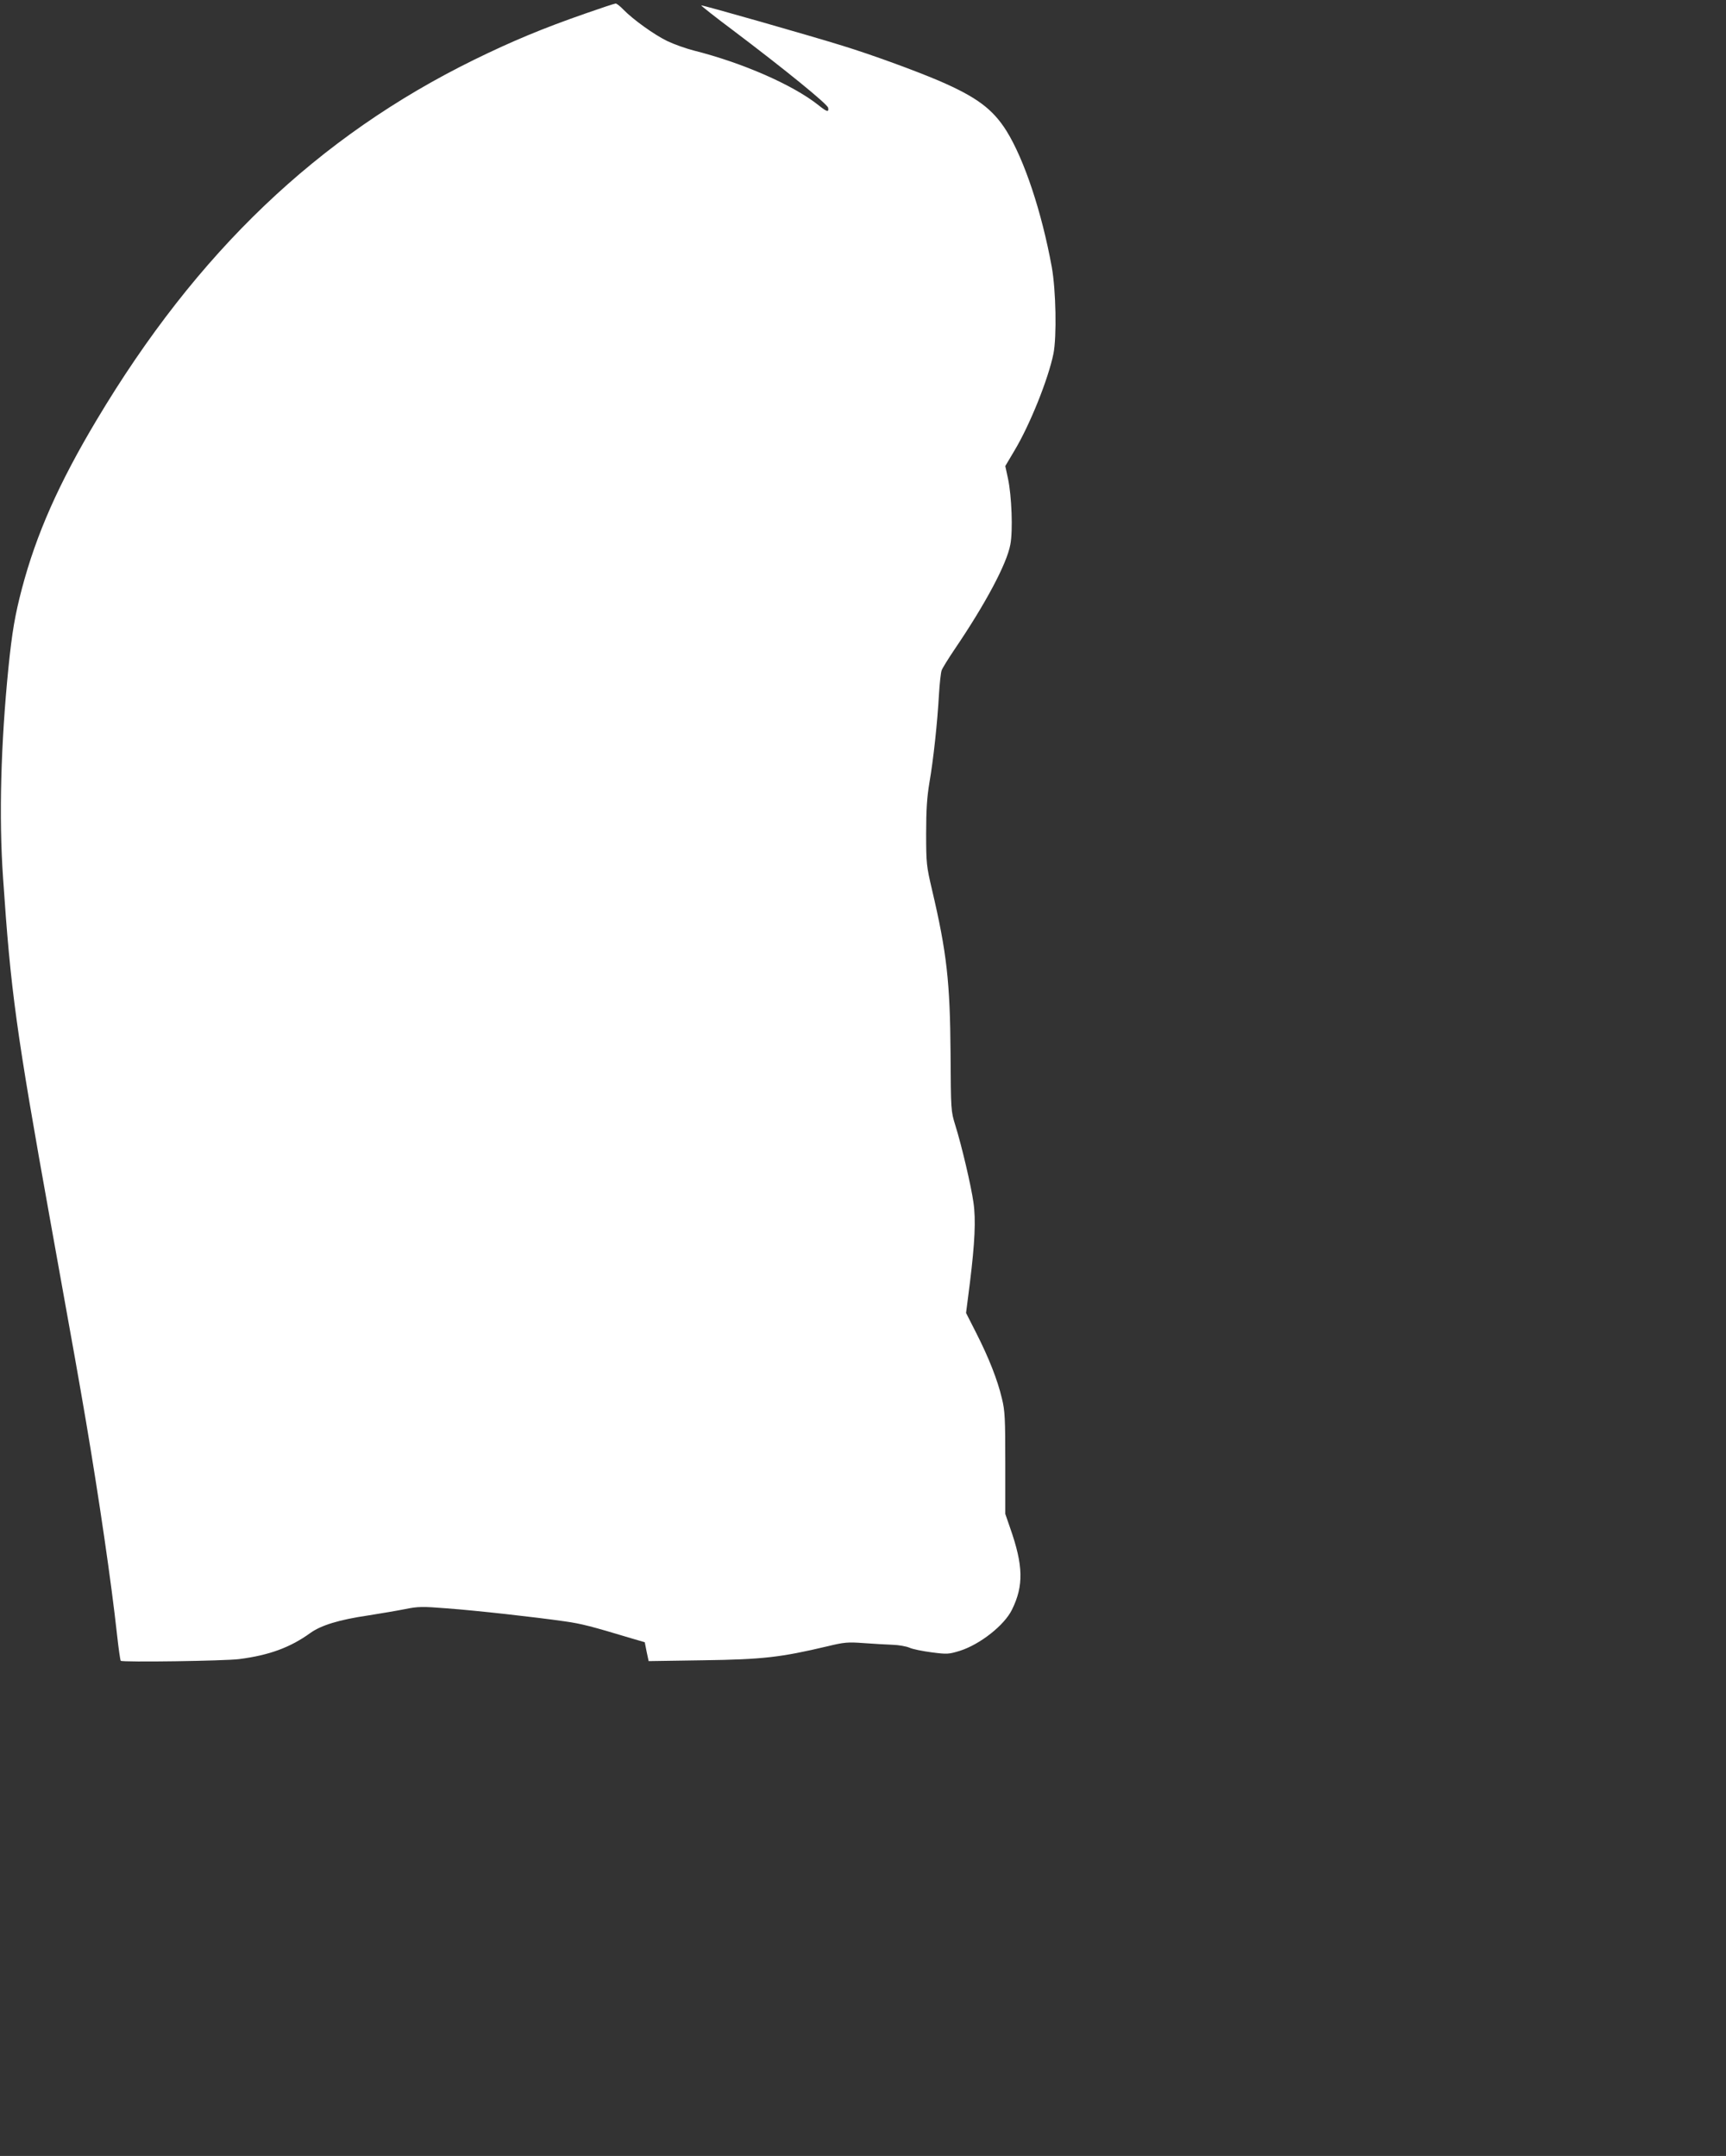 <?xml version="1.0" standalone="no"?>
<!DOCTYPE svg PUBLIC "-//W3C//DTD SVG 20010904//EN"
 "http://www.w3.org/TR/2001/REC-SVG-20010904/DTD/svg10.dtd">
<svg version="1.0" xmlns="http://www.w3.org/2000/svg"
 width="1025pt" height="1280pt" viewBox="0 0 1025 1280"
 preserveAspectRatio="xMidYMid meet">
<rect x="0" y="0" width="1025" height="1280" fill="#333333" stroke="none"/>
<g transform="translate(0,1280) scale(0.1,-0.1)"
fill="#ffffff" stroke="none">
<path d="M3480 12721 c-256 -89 -436 -164 -665 -276 -926 -455 -1646 -1141
-2242 -2140 -224 -375 -357 -675 -443 -1000 -41 -157 -58 -254 -80 -470 -45
-450 -57 -885 -32 -1245 46 -677 76 -900 282 -2045 145 -804 168 -935 210
-1180 79 -466 151 -960 185 -1270 9 -82 19 -152 22 -155 9 -10 620 -1 704 10
178 23 303 69 422 155 64 46 172 79 343 104 76 12 176 29 221 38 74 15 100 16
249 4 175 -13 516 -51 698 -77 100 -14 160 -30 393 -100 l82 -24 11 -56 12
-56 326 5 c352 5 457 17 736 83 99 24 120 26 215 19 58 -4 135 -9 171 -10 36
-1 81 -9 100 -17 19 -9 79 -21 133 -28 92 -12 101 -11 167 9 120 38 265 152
310 245 70 142 67 262 -11 484 l-29 84 0 301 c0 266 -2 312 -20 384 -26 111
-78 242 -152 388 l-61 120 23 180 c29 236 36 373 21 476 -14 99 -70 338 -108
459 -26 84 -26 89 -28 425 -3 423 -22 598 -110 972 -33 141 -35 157 -35 334 0
140 5 215 19 300 24 137 48 361 57 524 4 66 11 131 16 145 5 14 40 70 77 125
182 268 310 507 331 622 16 82 8 289 -14 392 l-16 74 54 91 c93 155 201 425
232 576 20 102 15 376 -10 515 -60 328 -163 637 -269 808 -82 130 -177 201
-402 298 -144 61 -392 152 -570 207 -183 57 -837 244 -841 240 -1 -2 83 -69
189 -148 310 -234 562 -439 565 -460 5 -28 -7 -25 -58 16 -151 120 -450 251
-740 324 -47 12 -117 37 -157 56 -77 37 -205 129 -262 188 -19 20 -40 36 -45
35 -6 0 -85 -26 -176 -58z"/>
</g>
</svg>

